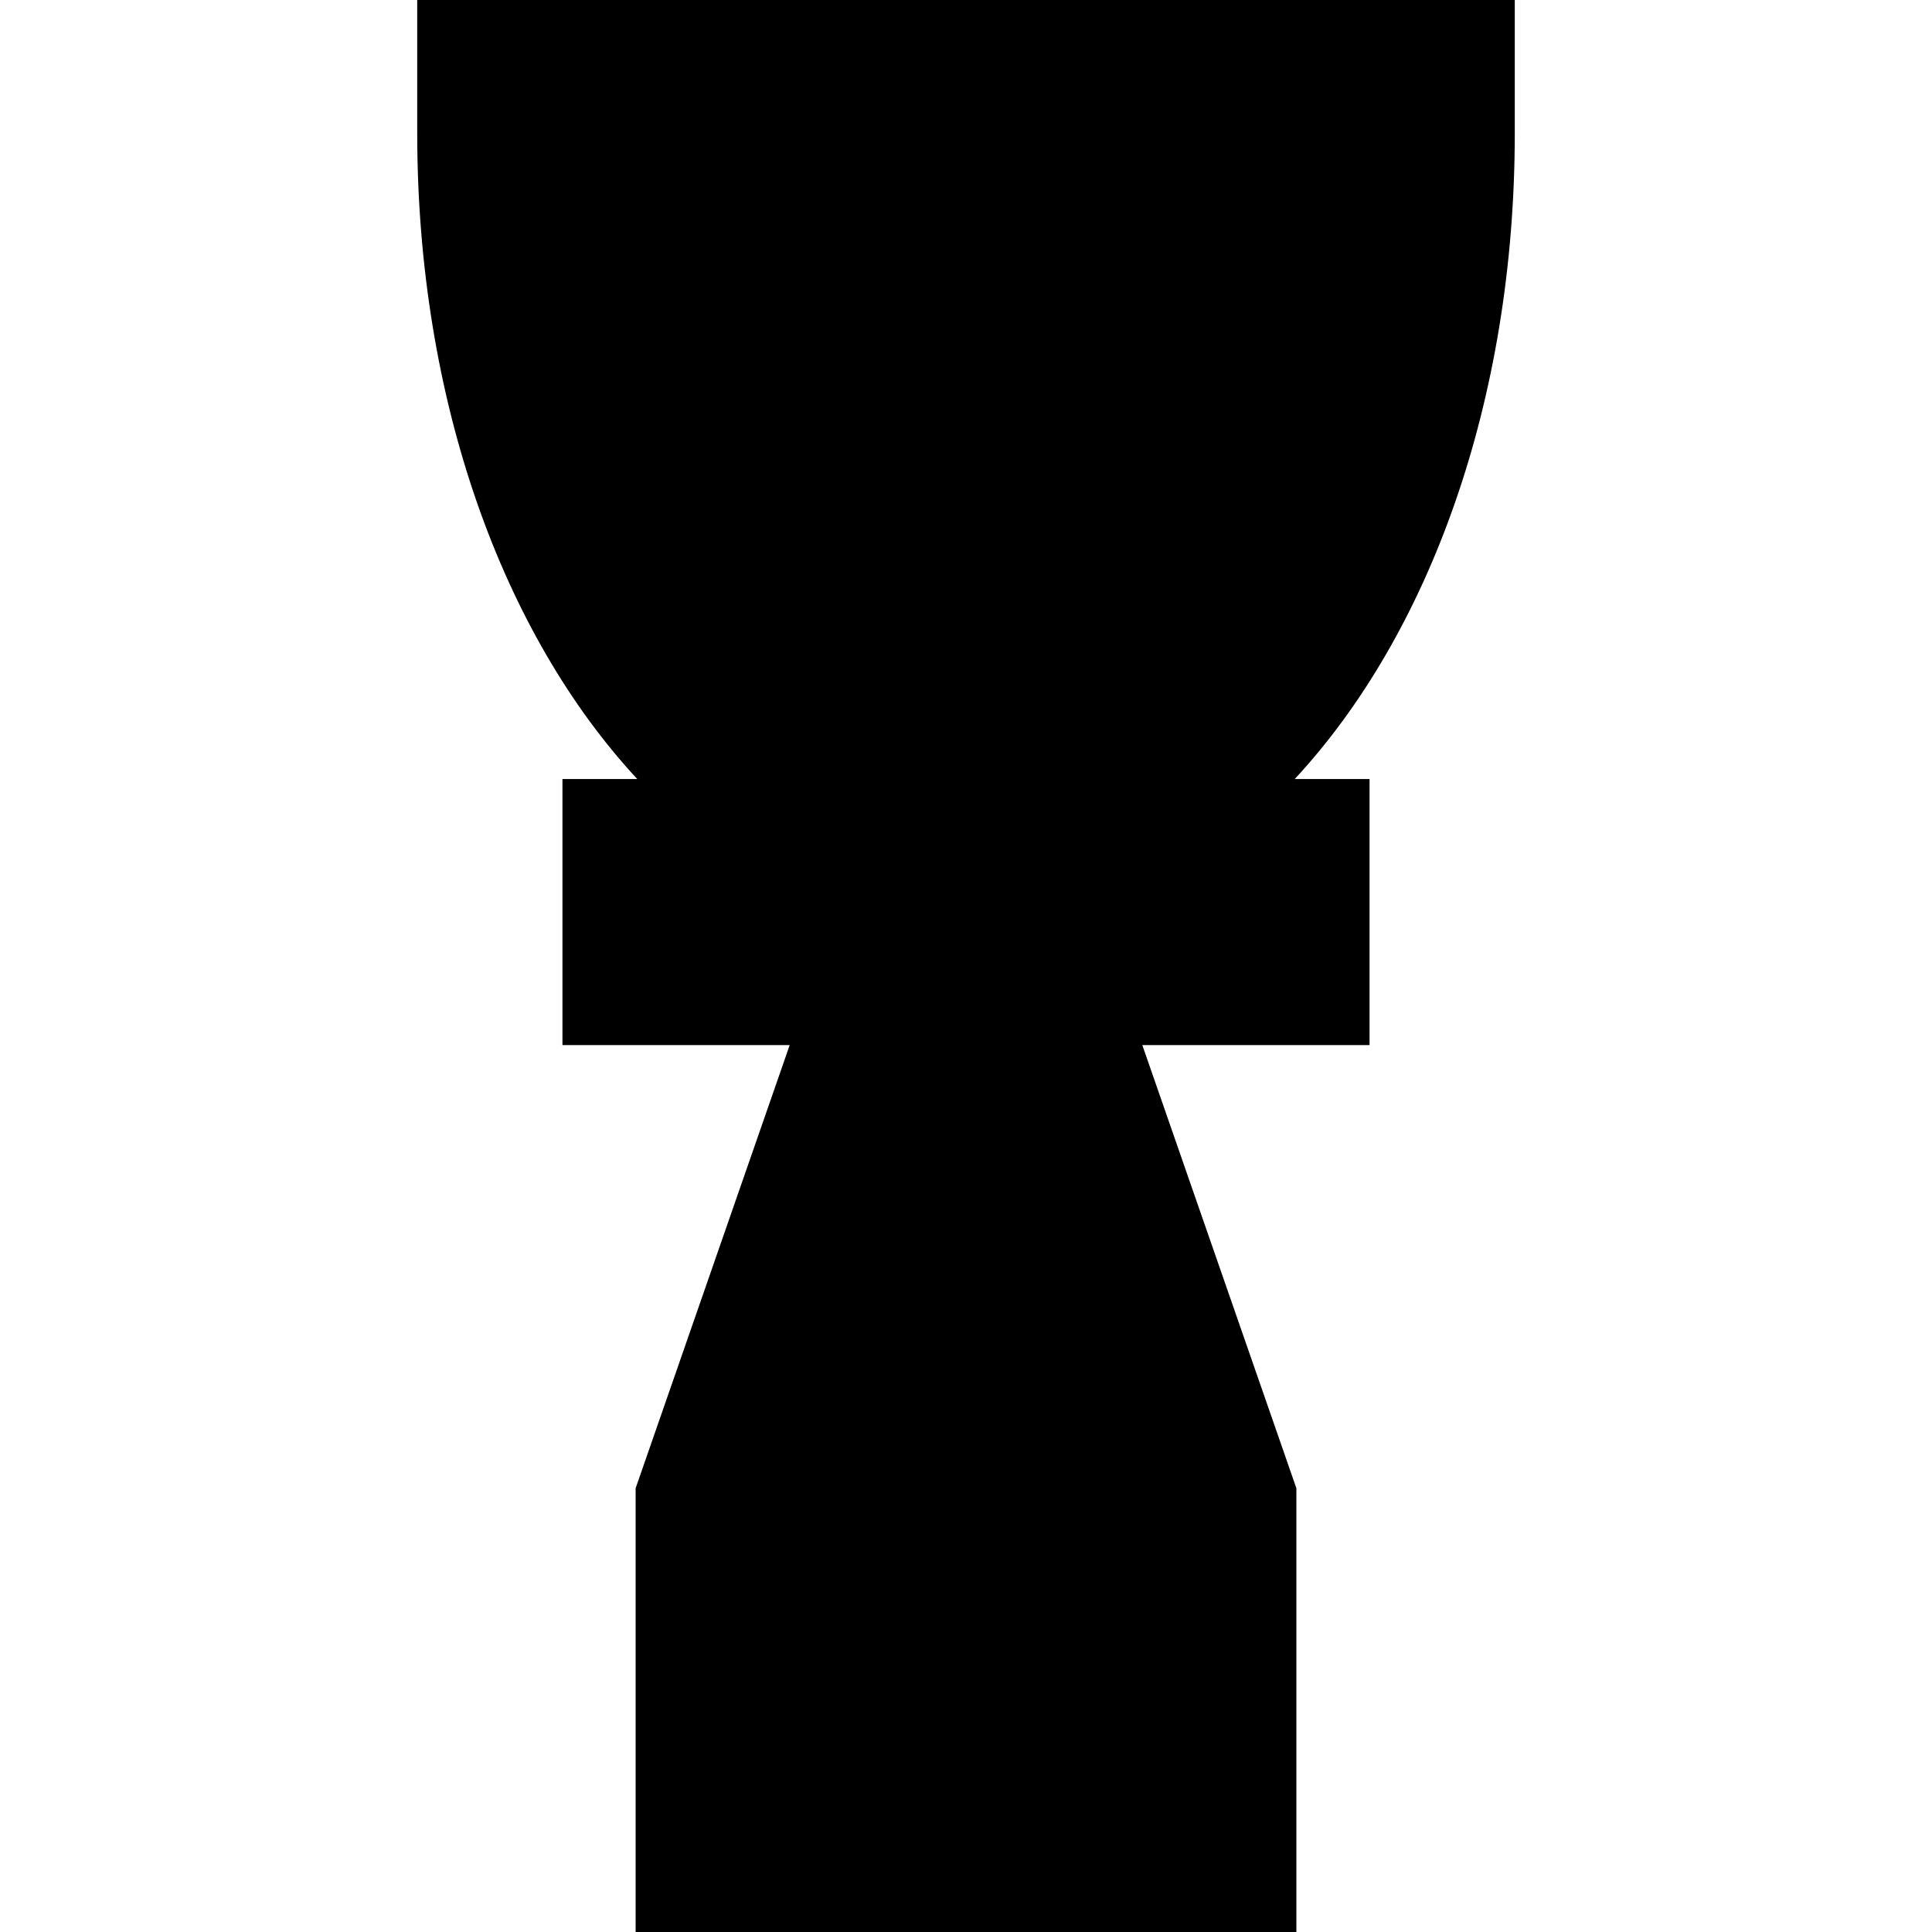 <?xml version="1.0" encoding="iso-8859-1"?>
<!-- Generator: Adobe Illustrator 18.0.0, SVG Export Plug-In . SVG Version: 6.00 Build 0)  -->
<!DOCTYPE svg PUBLIC "-//W3C//DTD SVG 1.1//EN" "http://www.w3.org/Graphics/SVG/1.1/DTD/svg11.dtd">
<svg version="1.1" id="Capa_1" xmlns="http://www.w3.org/2000/svg" xmlns:xlink="http://www.w3.org/1999/xlink" x="0px" y="0px"
	 viewBox="0 0 290.447 290.447" style="enable-background:new 0 0 290.447 290.447;" xml:space="preserve">
<path d="M227.724,0h-165v20c0,40.277,12.878,75.349,33.078,97.113H84.557v40h34.162l-23.162,66.622v66.712h99.334v-66.712
	l-23.162-66.622h34.162v-40h-11.245c20.2-21.764,33.078-56.836,33.078-97.113V0z"/>
<g>
</g>
<g>
</g>
<g>
</g>
<g>
</g>
<g>
</g>
<g>
</g>
<g>
</g>
<g>
</g>
<g>
</g>
<g>
</g>
<g>
</g>
<g>
</g>
<g>
</g>
<g>
</g>
<g>
</g>
</svg>
